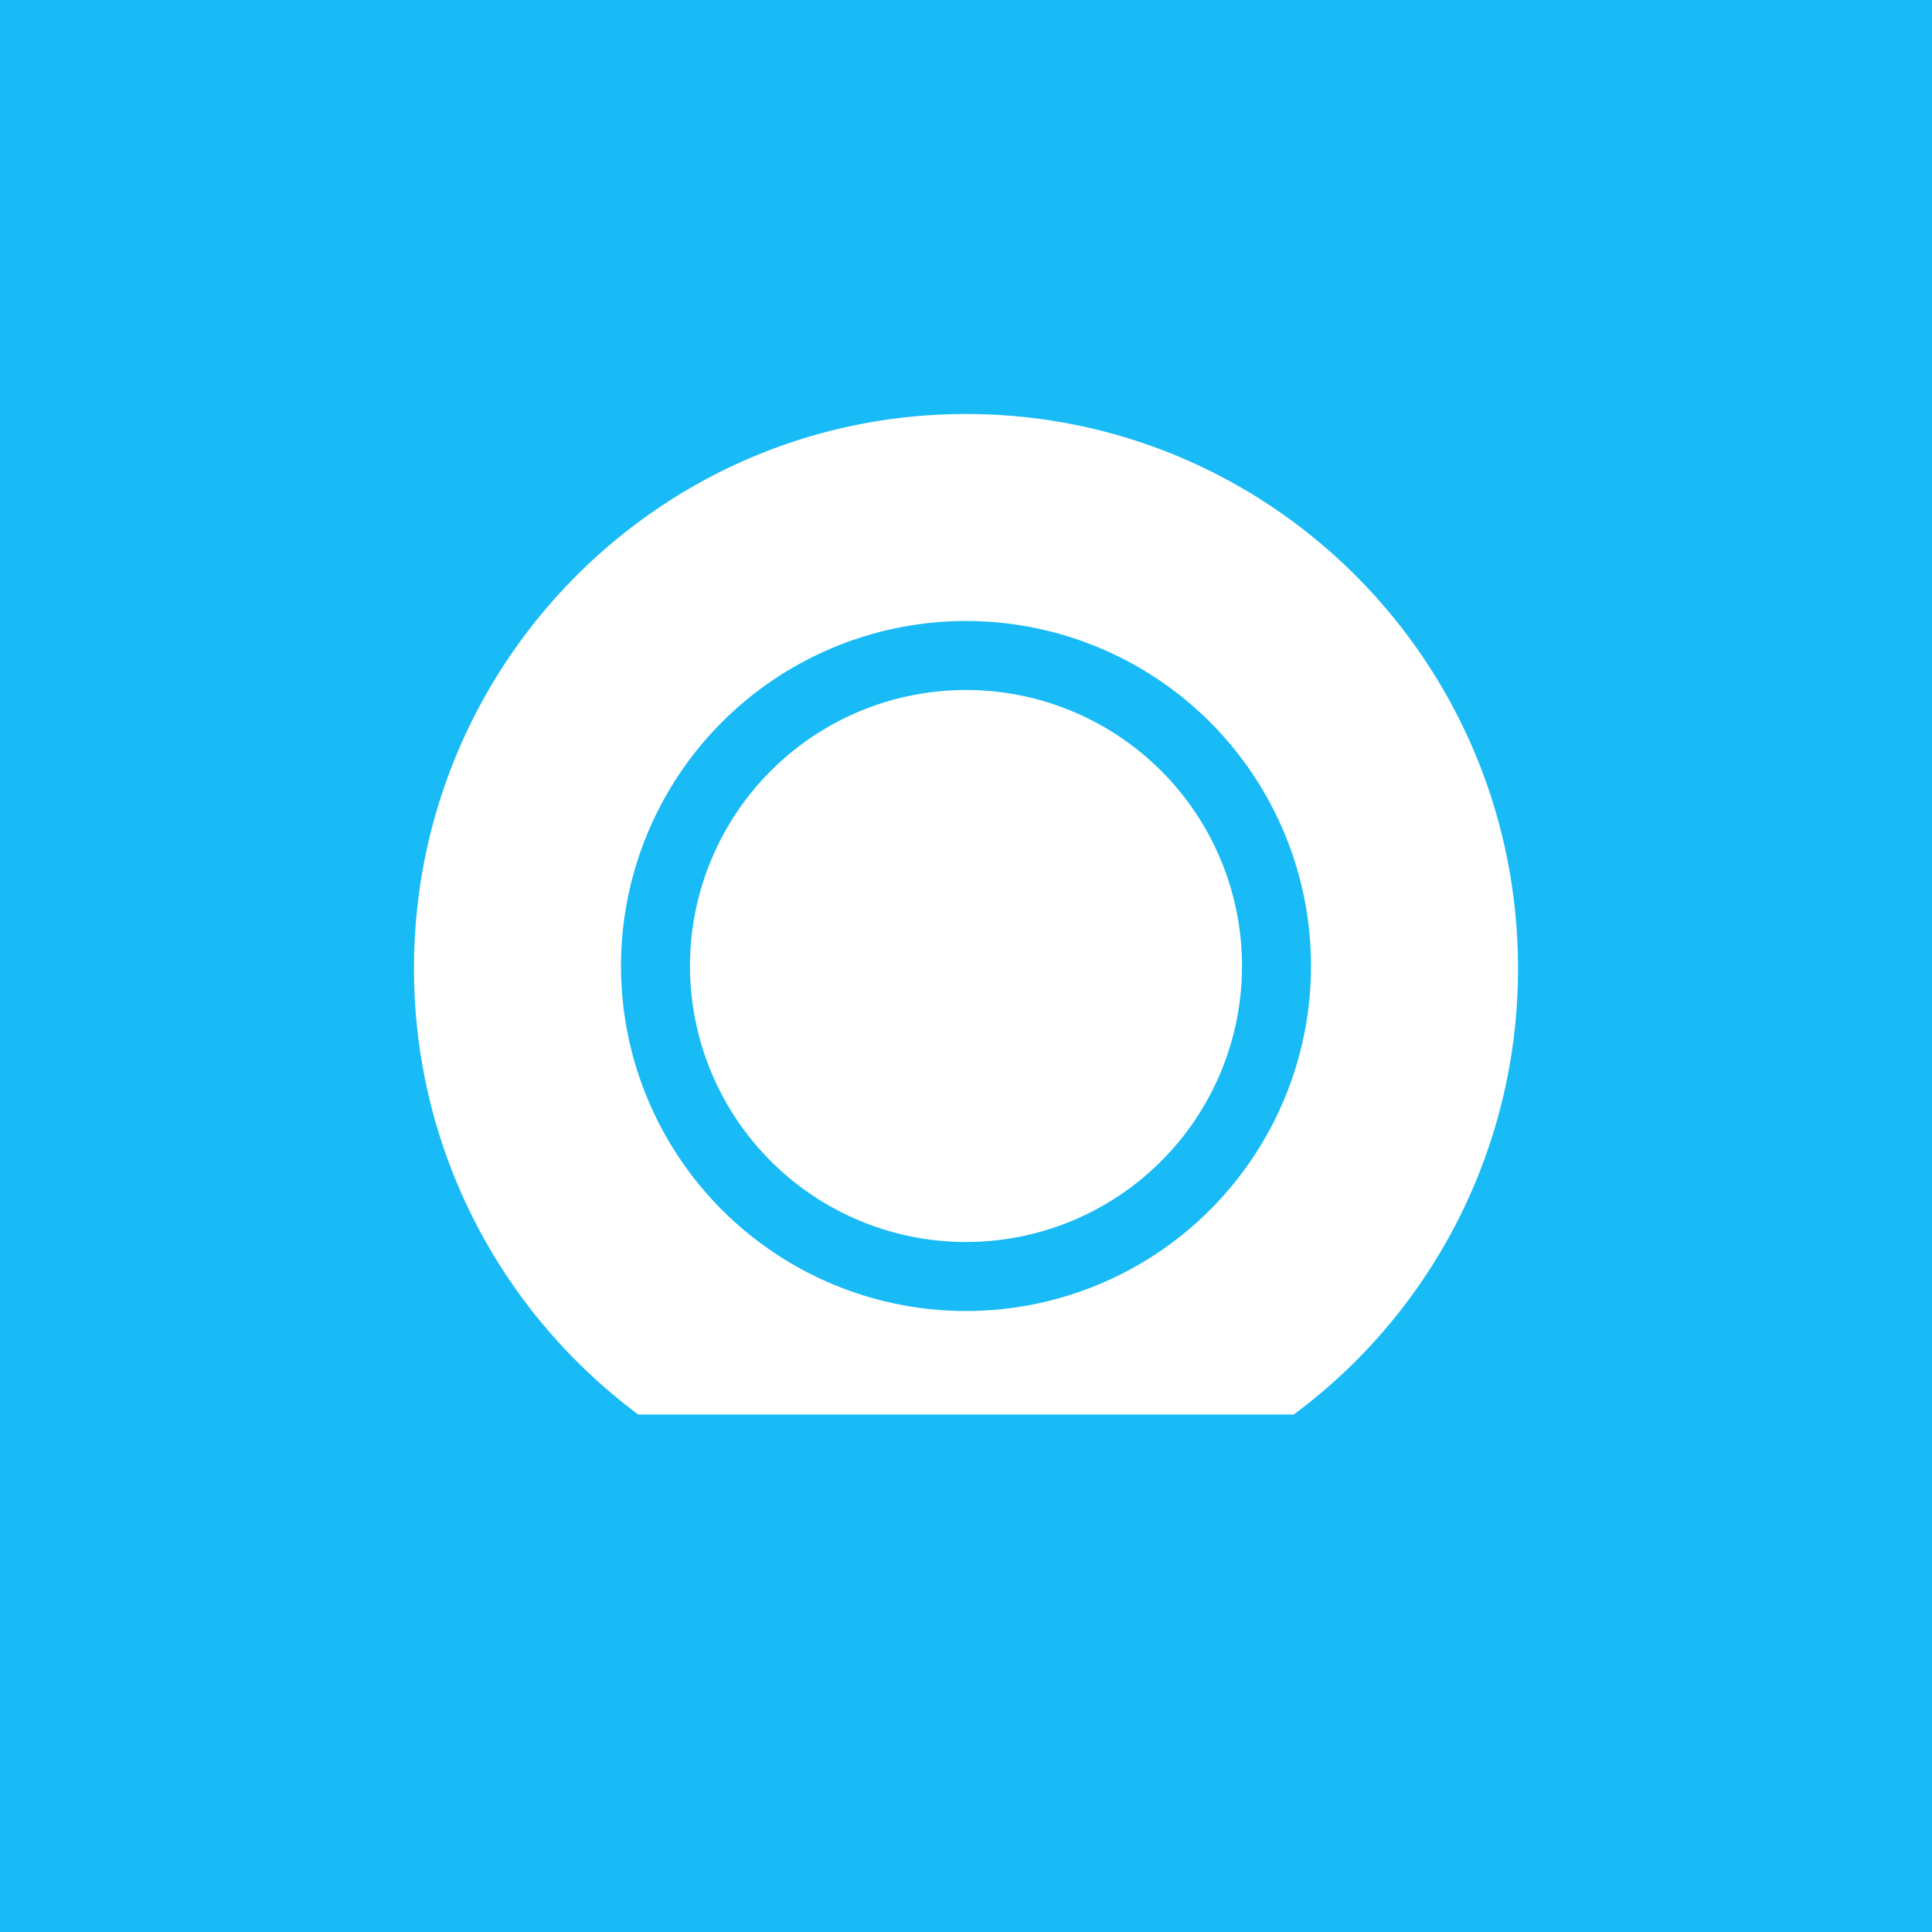 <!-- by TradingView --><svg width="56" height="56" viewBox="0 0 56 56" xmlns="http://www.w3.org/2000/svg"><path fill="#18BBF6" d="M0 0h56v56H0z"/><path fill-rule="evenodd" d="M18.5 41h19A16.06 16.06 0 0 0 44 28.07C44 19.19 36.84 12 28 12s-16 7.2-16 16.07c0 5.3 2.56 10 6.5 12.93Zm9.5-3a10 10 0 1 0 0-20 10 10 0 0 0 0 20Zm0-2a8 8 0 1 0 0-16 8 8 0 0 0 0 16Z" fill="#fff"/></svg>